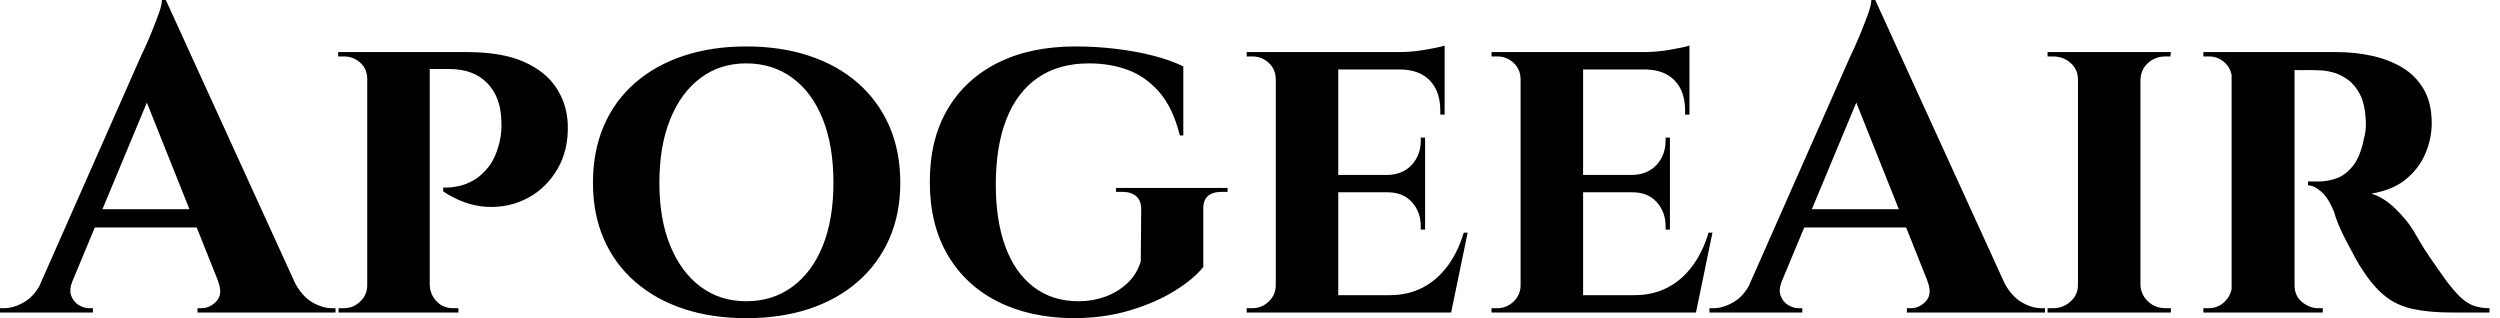 <svg baseProfile="full" height="28" version="1.1" viewBox="0 0 220 28" width="220" xmlns="http://www.w3.org/2000/svg" xmlns:ev="http://www.w3.org/2001/xml-events" xmlns:xlink="http://www.w3.org/1999/xlink"><defs /><g><path d="M13.523 0.0 25.975 27.274H19.138L11.192 7.372ZM5.31 24.715Q5.004 25.479 5.195 26.014Q5.386 26.548 5.844 26.835Q6.303 27.121 6.761 27.121H7.105V27.503H-1.07V27.121Q-1.07 27.121 -0.898 27.121Q-0.726 27.121 -0.726 27.121Q0.153 27.121 1.089 26.568Q2.025 26.014 2.636 24.715ZM13.523 0.0 13.675 4.66 4.202 27.389H1.413L11.307 5.004Q11.422 4.775 11.708 4.145Q11.995 3.514 12.319 2.712Q12.644 1.91 12.911 1.165Q13.179 0.42 13.179 0.0ZM17.533 18.412V20.016H6.303V18.412ZM18.106 24.715H24.791Q25.441 26.014 26.357 26.568Q27.274 27.121 28.153 27.121Q28.153 27.121 28.306 27.121Q28.458 27.121 28.458 27.121V27.503H16.311V27.121H16.655Q17.419 27.121 17.992 26.491Q18.565 25.861 18.106 24.715Z M36.327 4.584H39.995Q43.089 4.584 44.999 5.424Q46.909 6.265 47.864 7.697Q48.819 9.13 48.895 10.925Q48.971 13.179 47.997 14.859Q47.023 16.54 45.381 17.419Q43.738 18.297 41.79 18.202Q39.842 18.106 37.932 16.846V16.502Q37.932 16.502 38.333 16.502Q38.734 16.502 39.345 16.368Q39.956 16.235 40.625 15.853Q41.293 15.471 41.905 14.707Q42.516 13.943 42.859 12.644Q42.974 12.186 43.031 11.632Q43.089 11.078 43.05 10.658Q43.012 8.557 41.809 7.315Q40.606 6.074 38.467 6.074H36.671Q36.671 6.074 36.595 5.711Q36.518 5.348 36.423 4.966Q36.327 4.584 36.327 4.584ZM36.748 4.584V27.503H31.247V4.584ZM31.362 25.097 31.476 27.503H28.726V27.121Q28.764 27.121 28.955 27.121Q29.146 27.121 29.184 27.121Q30.025 27.121 30.636 26.529Q31.247 25.937 31.247 25.097ZM31.323 6.952H31.247Q31.247 6.074 30.636 5.52Q30.025 4.966 29.184 4.966Q29.108 4.966 28.936 4.966Q28.764 4.966 28.688 4.966V4.584H31.476ZM36.671 25.097H36.748Q36.786 25.937 37.359 26.529Q37.932 27.121 38.81 27.121Q38.887 27.121 39.059 27.121Q39.231 27.121 39.269 27.121V27.503H36.48Z M64.595 4.087Q67.651 4.087 70.134 4.909Q72.617 5.73 74.412 7.296Q76.207 8.862 77.181 11.078Q78.156 13.293 78.156 16.082Q78.156 18.832 77.181 21.029Q76.207 23.225 74.412 24.791Q72.617 26.357 70.134 27.179Q67.651 28.0 64.595 28.0Q61.577 28.0 59.094 27.179Q56.611 26.357 54.816 24.791Q53.02 23.225 52.065 21.029Q51.111 18.832 51.111 16.082Q51.111 13.293 52.065 11.078Q53.02 8.862 54.816 7.296Q56.611 5.73 59.094 4.909Q61.577 4.087 64.595 4.087ZM64.595 26.51Q66.925 26.51 68.663 25.231Q70.401 23.951 71.337 21.621Q72.273 19.291 72.273 16.082Q72.273 12.835 71.337 10.486Q70.401 8.136 68.663 6.857Q66.925 5.577 64.595 5.577Q62.303 5.577 60.584 6.857Q58.865 8.136 57.91 10.486Q56.955 12.835 56.955 16.082Q56.955 19.291 57.91 21.621Q58.865 23.951 60.584 25.231Q62.303 26.51 64.595 26.51Z M93.588 4.087Q95.345 4.087 97.121 4.297Q98.898 4.508 100.445 4.909Q101.992 5.31 103.061 5.844V11.918H102.756Q102.145 9.473 100.941 8.098Q99.738 6.723 98.172 6.15Q96.606 5.577 94.772 5.577Q92.098 5.577 90.265 6.838Q88.431 8.098 87.495 10.486Q86.559 12.873 86.559 16.235Q86.559 19.405 87.4 21.697Q88.24 23.989 89.883 25.25Q91.525 26.51 93.855 26.51Q95.078 26.51 96.186 26.109Q97.293 25.708 98.134 24.925Q98.974 24.142 99.318 22.996L99.356 18.412Q99.356 17.648 98.917 17.266Q98.477 16.884 97.675 16.884H97.141V16.54H106.958V16.884H106.461Q104.78 16.884 104.819 18.412V23.492Q104.016 24.524 102.336 25.574Q100.655 26.625 98.363 27.312Q96.071 28.0 93.359 28.0Q89.539 27.962 86.712 26.529Q83.885 25.097 82.319 22.423Q80.753 19.749 80.753 16.005Q80.753 12.262 82.319 9.607Q83.885 6.952 86.75 5.52Q89.615 4.087 93.588 4.087Z M116.698 4.584V27.503H111.198V4.584ZM125.637 25.975 126.516 27.503H116.622V25.975ZM124.338 15.394V16.922H116.622V15.394ZM126.057 4.584V6.112H116.622V4.584ZM128.082 20.475 126.63 27.503H120.022L121.206 25.975Q122.849 25.975 124.128 25.307Q125.408 24.638 126.325 23.397Q127.241 22.156 127.738 20.475ZM124.338 16.846V20.207H123.956V19.902Q123.956 18.641 123.173 17.782Q122.39 16.922 121.053 16.922V16.846ZM124.338 12.109V15.471H121.053V15.394Q122.39 15.356 123.173 14.497Q123.956 13.637 123.956 12.377V12.109ZM126.057 6.035V10.085H125.675V9.741Q125.675 8.06 124.778 7.105Q123.88 6.15 122.199 6.112V6.035ZM126.057 4.011V4.928L122.046 4.584Q123.154 4.584 124.377 4.374Q125.599 4.164 126.057 4.011ZM111.312 25.097 111.465 27.503H108.638V27.121Q108.638 27.121 108.868 27.121Q109.097 27.121 109.135 27.121Q109.975 27.121 110.587 26.529Q111.198 25.937 111.198 25.097ZM111.312 6.99H111.198Q111.198 6.112 110.587 5.539Q109.975 4.966 109.135 4.966Q109.097 4.966 108.868 4.966Q108.638 4.966 108.638 4.966V4.584H111.465Z M138.243 4.584V27.503H132.742V4.584ZM147.181 25.975 148.06 27.503H138.166V25.975ZM145.883 15.394V16.922H138.166V15.394ZM147.602 4.584V6.112H138.166V4.584ZM149.626 20.475 148.175 27.503H141.566L142.75 25.975Q144.393 25.975 145.673 25.307Q146.952 24.638 147.869 23.397Q148.786 22.156 149.282 20.475ZM145.883 16.846V20.207H145.501V19.902Q145.501 18.641 144.718 17.782Q143.935 16.922 142.598 16.922V16.846ZM145.883 12.109V15.471H142.598V15.394Q143.935 15.356 144.718 14.497Q145.501 13.637 145.501 12.377V12.109ZM147.602 6.035V10.085H147.22V9.741Q147.22 8.06 146.322 7.105Q145.424 6.15 143.744 6.112V6.035ZM147.602 4.011V4.928L143.591 4.584Q144.698 4.584 145.921 4.374Q147.143 4.164 147.602 4.011ZM132.857 25.097 133.01 27.503H130.183V27.121Q130.183 27.121 130.412 27.121Q130.641 27.121 130.679 27.121Q131.52 27.121 132.131 26.529Q132.742 25.937 132.742 25.097ZM132.857 6.99H132.742Q132.742 6.112 132.131 5.539Q131.52 4.966 130.679 4.966Q130.641 4.966 130.412 4.966Q130.183 4.966 130.183 4.966V4.584H133.01Z M163.951 0.0 176.404 27.274H169.566L161.621 7.372ZM155.738 24.715Q155.432 25.479 155.623 26.014Q155.814 26.548 156.273 26.835Q156.731 27.121 157.19 27.121H157.533V27.503H149.359V27.121Q149.359 27.121 149.531 27.121Q149.703 27.121 149.703 27.121Q150.581 27.121 151.517 26.568Q152.453 26.014 153.064 24.715ZM163.951 0.0 164.104 4.66 154.63 27.389H151.842L161.735 5.004Q161.85 4.775 162.136 4.145Q162.423 3.514 162.748 2.712Q163.072 1.91 163.34 1.165Q163.607 0.42 163.607 0.0ZM167.962 18.412V20.016H156.731V18.412ZM168.535 24.715H175.22Q175.869 26.014 176.786 26.568Q177.703 27.121 178.581 27.121Q178.581 27.121 178.734 27.121Q178.887 27.121 178.887 27.121V27.503H166.739V27.121H167.083Q167.847 27.121 168.42 26.491Q168.993 25.861 168.535 24.715Z M187.291 4.584V27.503H181.79V4.584ZM181.905 25.097V27.503H179.116V27.121Q179.116 27.121 179.345 27.121Q179.574 27.121 179.613 27.121Q180.491 27.121 181.141 26.529Q181.79 25.937 181.79 25.097ZM187.214 25.097H187.291Q187.329 25.937 187.959 26.529Q188.589 27.121 189.506 27.121Q189.506 27.121 189.716 27.121Q189.926 27.121 189.965 27.121V27.503H187.214ZM187.214 6.99V4.584H189.965L189.926 4.966Q189.926 4.966 189.735 4.966Q189.544 4.966 189.506 4.966Q188.589 4.966 187.959 5.539Q187.329 6.112 187.291 6.99ZM181.905 6.99H181.79Q181.79 6.112 181.141 5.539Q180.491 4.966 179.574 4.966Q179.574 4.966 179.345 4.966Q179.116 4.966 179.116 4.966V4.584H181.905Z M200.469 4.584H204.557Q206.161 4.584 207.651 4.909Q209.141 5.233 210.325 5.94Q211.509 6.647 212.216 7.85Q212.922 9.053 212.922 10.849Q212.922 12.186 212.368 13.503Q211.814 14.821 210.649 15.776Q209.484 16.731 207.613 17.037Q208.72 17.381 209.733 18.374Q210.745 19.367 211.28 20.246Q211.471 20.551 211.853 21.22Q212.235 21.888 212.827 22.748Q213.419 23.607 214.068 24.524Q214.832 25.555 215.405 26.109Q215.978 26.663 216.589 26.892Q217.201 27.121 218.003 27.121V27.503H214.794Q212.731 27.503 211.299 27.198Q209.866 26.892 208.835 26.071Q207.804 25.25 206.887 23.836Q206.543 23.34 206.161 22.633Q205.779 21.926 205.397 21.201Q205.015 20.475 204.729 19.787Q204.442 19.1 204.327 18.641Q203.831 17.419 203.201 16.865Q202.57 16.311 202.035 16.311V15.967Q202.035 15.967 202.303 15.967Q202.57 15.967 202.99 15.967Q203.793 15.967 204.576 15.681Q205.359 15.394 206.008 14.573Q206.658 13.752 206.963 12.147Q207.04 11.918 207.097 11.498Q207.154 11.078 207.116 10.543Q207.04 9.13 206.6 8.289Q206.161 7.449 205.512 6.99Q204.862 6.532 204.194 6.36Q203.525 6.188 203.029 6.188Q202.303 6.15 201.711 6.169Q201.119 6.188 200.813 6.15Q200.775 6.15 200.698 5.749Q200.622 5.348 200.546 4.966Q200.469 4.584 200.469 4.584ZM200.851 4.584V27.503H195.312V4.584ZM195.427 25.097 195.58 27.503H192.829V27.121Q192.868 27.121 193.04 27.121Q193.211 27.121 193.288 27.121Q194.128 27.121 194.72 26.529Q195.312 25.937 195.351 25.097ZM195.427 6.952H195.351Q195.312 6.074 194.72 5.52Q194.128 4.966 193.326 4.966Q193.211 4.966 193.04 4.966Q192.868 4.966 192.829 4.966V4.584H195.58ZM200.775 25.097H200.851Q200.851 26.052 201.52 26.587Q202.188 27.121 202.914 27.121Q202.914 27.121 203.086 27.121Q203.258 27.121 203.334 27.121V27.503H200.584Z " fill="rgb(0,0,0)" transform="translate(1.07, 0)" /></g></svg>